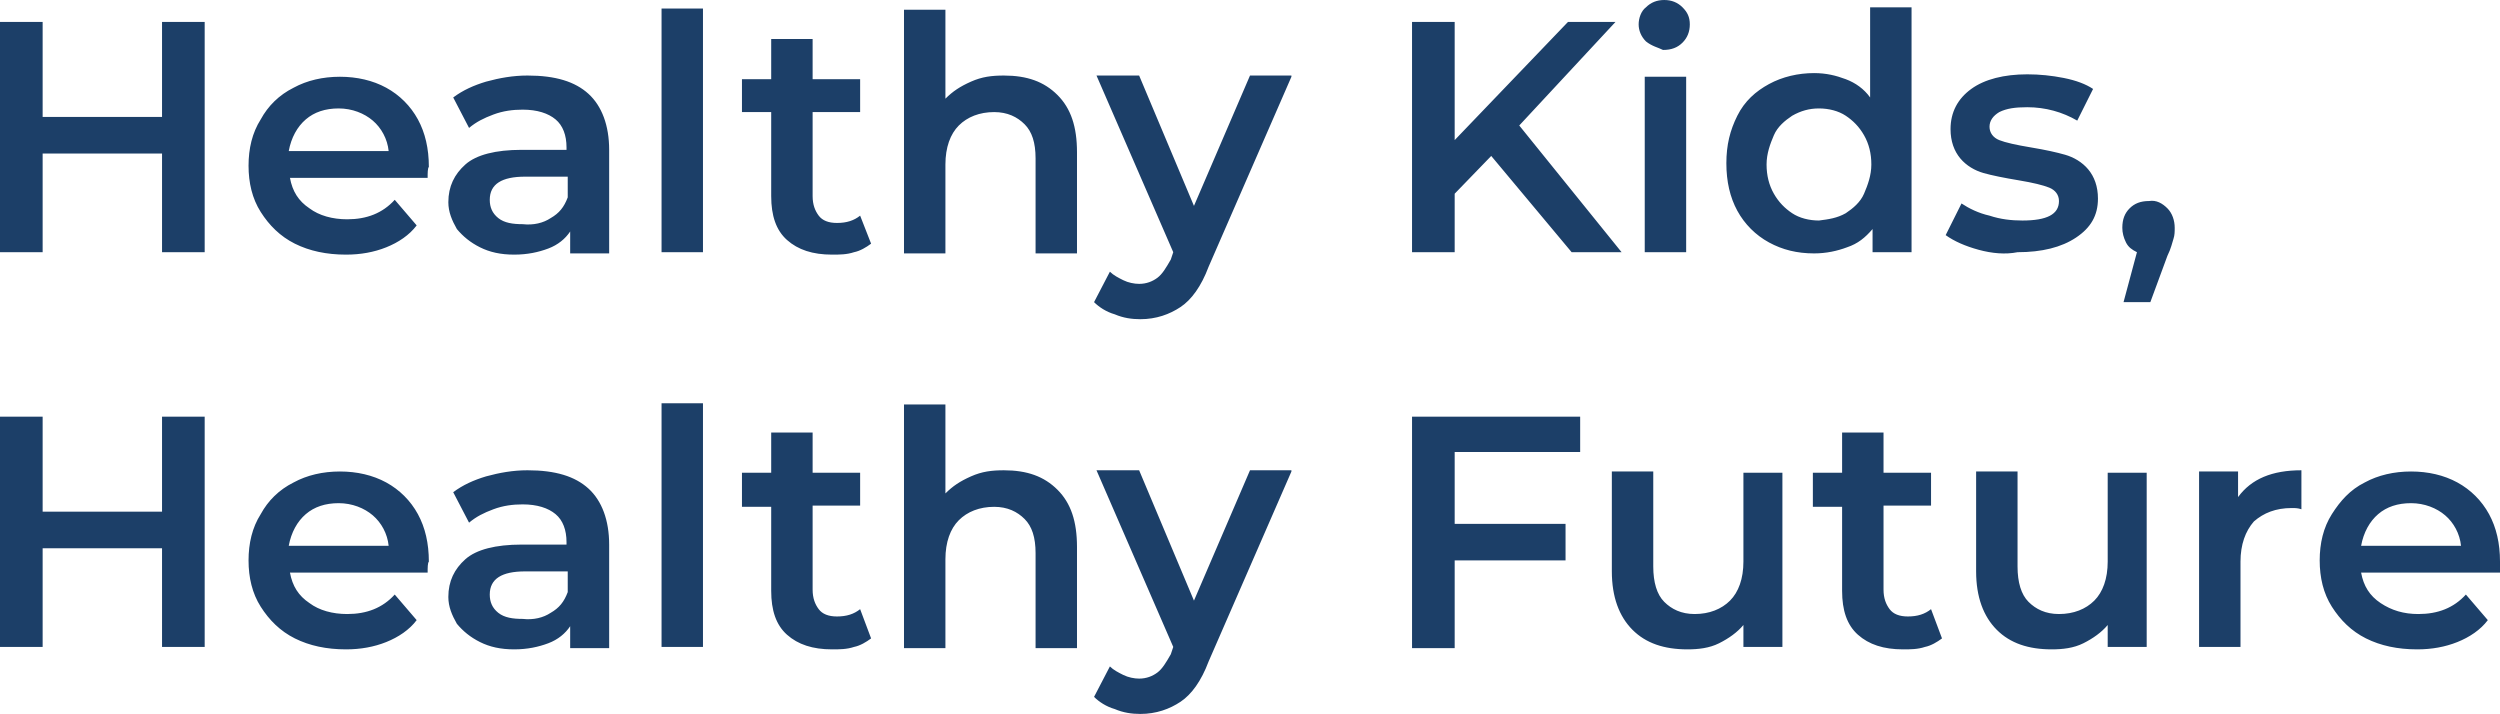 <svg version="1.1" id="Layer_1" xmlns="http://www.w3.org/2000/svg" x="0" y="0" viewBox="0 0 205.2 58.6" xml:space="preserve">
  <style>
    .st0{fill:#1c3f68}
  </style>
  <path class="st0" d="M16.8 1.8v18.9h-3.5v-8.1H3.5v8.1H0V1.8h3.5v7.8h9.8V1.8h3.5zM35.1 14.6H23.8c.2 1.1.7 1.9 1.6 2.5.8.6 1.9.9 3.1.9 1.6 0 2.9-.5 3.9-1.6l1.8 2.1c-.6.8-1.5 1.4-2.5 1.8s-2.1.6-3.3.6c-1.6 0-3-.3-4.2-.9s-2.1-1.5-2.8-2.6-1-2.4-1-3.8.3-2.7 1-3.8c.6-1.1 1.5-2 2.7-2.6 1.1-.6 2.4-.9 3.8-.9s2.7.3 3.8.9 2 1.5 2.6 2.6.9 2.4.9 3.9c-.1.1-.1.5-.1.9zm-10-4.8c-.7.6-1.2 1.5-1.4 2.6h8.2c-.1-1-.6-1.9-1.3-2.5s-1.7-1-2.8-1-2 .3-2.7.9zM48.3 7.7c1.1 1 1.7 2.6 1.7 4.6v8.5h-3.2V19c-.4.6-1 1.1-1.8 1.4s-1.7.5-2.8.5-2-.2-2.8-.6-1.4-.9-1.9-1.5c-.4-.7-.7-1.4-.7-2.2 0-1.3.5-2.3 1.4-3.1s2.5-1.2 4.6-1.2h3.7v-.2c0-1-.3-1.8-.9-2.3S44.1 9 42.9 9c-.8 0-1.6.1-2.4.4s-1.4.6-2 1.1L37.2 8c.8-.6 1.7-1 2.7-1.3 1.1-.3 2.2-.5 3.4-.5 2.3 0 3.9.5 5 1.5zm-3.1 10.2c.7-.4 1.1-.9 1.4-1.7v-1.7h-3.5c-1.9 0-2.9.6-2.9 1.9 0 .6.2 1.1.7 1.5s1.2.5 2 .5c.9.1 1.7-.1 2.3-.5zM54.3.7h3.4v20h-3.4V.7zM71.5 20c-.4.3-.9.6-1.4.7-.6.2-1.2.2-1.8.2-1.6 0-2.8-.4-3.7-1.2s-1.3-2-1.3-3.6V9.2h-2.4V6.5h2.4V3.2h3.4v3.3h3.9v2.7h-3.9v6.9c0 .7.2 1.2.5 1.6s.8.6 1.5.6c.8 0 1.4-.2 1.9-.6l.9 2.3zM86.8 7.8c1.1 1.1 1.6 2.6 1.6 4.7v8.3H85V13c0-1.3-.3-2.2-.9-2.8s-1.4-1-2.5-1c-1.2 0-2.2.4-2.9 1.1s-1.1 1.8-1.1 3.2v7.3h-3.4V.8h3.4v7.3c.6-.6 1.2-1 2.1-1.4s1.7-.5 2.7-.5c1.9 0 3.3.5 4.4 1.6zM106 6.3l-6.8 15.6c-.6 1.6-1.4 2.7-2.3 3.3s-2 1-3.3 1c-.7 0-1.4-.1-2.1-.4-.7-.2-1.3-.6-1.7-1l1.3-2.5c.3.3.7.5 1.1.7s.9.3 1.3.3c.6 0 1.1-.2 1.5-.5s.7-.8 1.1-1.5l.2-.6L90 6.2h3.5L98 16.9l4.6-10.7h3.4v.1zM122.4 12.8l-3 3.1v4.8h-3.5V1.8h3.5v9.7l9.3-9.7h3.9l-7.9 8.5 8.4 10.4H129l-6.6-7.9zM135.1 3.4c-.4-.4-.6-.9-.6-1.4s.2-1.1.6-1.4c.4-.4.9-.6 1.5-.6s1.1.2 1.5.6.6.8.6 1.4-.2 1.1-.6 1.5-.9.6-1.6.6c-.4-.2-.9-.3-1.4-.7zm-.1 2.9h3.4v14.4H135V6.3zM156.9.7v20h-3.2v-1.9c-.6.7-1.2 1.2-2.1 1.5-.8.3-1.7.5-2.7.5-1.4 0-2.6-.3-3.7-.9s-2-1.5-2.6-2.6-.9-2.4-.9-3.9.3-2.7.9-3.9 1.5-2 2.6-2.6 2.4-.9 3.7-.9c1 0 1.8.2 2.6.5s1.5.8 2 1.5V.6h3.4v.1zm-5.4 16.8c.6-.4 1.2-.9 1.5-1.6s.6-1.5.6-2.4-.2-1.7-.6-2.4-.9-1.2-1.5-1.6-1.4-.6-2.2-.6-1.5.2-2.2.6c-.6.4-1.2.9-1.5 1.6s-.6 1.5-.6 2.4.2 1.7.6 2.4.9 1.2 1.5 1.6 1.4.6 2.2.6c.8-.1 1.5-.2 2.2-.6zM162.4 20.5c-1.1-.3-2-.7-2.7-1.2l1.3-2.6c.6.4 1.4.8 2.3 1 .9.3 1.8.4 2.7.4 2 0 3-.5 3-1.6 0-.5-.3-.9-.8-1.1s-1.3-.4-2.5-.6-2.2-.4-2.9-.6-1.4-.6-1.9-1.2-.8-1.4-.8-2.4c0-1.4.6-2.5 1.7-3.3s2.7-1.2 4.6-1.2c1 0 2 .1 3 .3s1.8.5 2.4.9l-1.3 2.6c-1.2-.7-2.6-1.1-4.1-1.1-1 0-1.7.1-2.3.4-.5.3-.8.7-.8 1.2s.3.9.8 1.1 1.4.4 2.6.6 2.1.4 2.8.6 1.4.6 1.9 1.2.8 1.4.8 2.4c0 1.4-.6 2.4-1.8 3.2s-2.8 1.2-4.8 1.2c-1 .2-2.1.1-3.2-.2zM177.9 17.1c.4.4.6 1 .6 1.6 0 .3 0 .6-.1.9s-.2.8-.5 1.4l-1.4 3.8h-2.2l1.1-4.1c-.4-.2-.7-.4-.9-.8s-.3-.8-.3-1.2c0-.7.2-1.2.6-1.6s.9-.6 1.6-.6c.6-.1 1.1.2 1.5.6zM16.8 34.2v18.9h-3.5V45H3.5v8.1H0V34.2h3.5V42h9.8v-7.8h3.5zM35.1 47H23.8c.2 1.1.7 1.9 1.6 2.5.8.6 1.9.9 3.1.9 1.6 0 2.9-.5 3.9-1.6l1.8 2.1c-.6.8-1.5 1.4-2.5 1.8s-2.1.6-3.3.6c-1.6 0-3-.3-4.2-.9s-2.1-1.5-2.8-2.6-1-2.4-1-3.8.3-2.7 1-3.8c.6-1.1 1.5-2 2.7-2.6 1.1-.6 2.4-.9 3.8-.9s2.7.3 3.8.9 2 1.5 2.6 2.6.9 2.4.9 3.9c-.1.1-.1.5-.1.9zm-10-4.8c-.7.6-1.2 1.5-1.4 2.6h8.2c-.1-1-.6-1.9-1.3-2.5s-1.7-1-2.8-1-2 .3-2.7.9zM48.3 40.1c1.1 1 1.7 2.6 1.7 4.6v8.5h-3.2v-1.8c-.4.6-1 1.1-1.8 1.4s-1.7.5-2.8.5-2-.2-2.8-.6-1.4-.9-1.9-1.5c-.4-.7-.7-1.4-.7-2.2 0-1.3.5-2.3 1.4-3.1s2.5-1.2 4.6-1.2h3.7v-.2c0-1-.3-1.8-.9-2.3s-1.5-.8-2.7-.8c-.8 0-1.6.1-2.4.4s-1.4.6-2 1.1l-1.3-2.5c.8-.6 1.7-1 2.7-1.3 1.1-.3 2.2-.5 3.4-.5 2.3 0 3.9.5 5 1.5zm-3.1 10.2c.7-.4 1.1-.9 1.4-1.7v-1.7h-3.5c-1.9 0-2.9.6-2.9 1.9 0 .6.2 1.1.7 1.5s1.2.5 2 .5c.9.1 1.7-.1 2.3-.5zM54.3 33.1h3.4v20h-3.4v-20zM71.5 52.4c-.4.3-.9.6-1.4.7-.6.2-1.2.2-1.8.2-1.6 0-2.8-.4-3.7-1.2s-1.3-2-1.3-3.6v-6.9h-2.4v-2.8h2.4v-3.3h3.4v3.3h3.9v2.7h-3.9v6.9c0 .7.2 1.2.5 1.6s.8.6 1.5.6c.8 0 1.4-.2 1.9-.6l.9 2.4zM86.8 40.2c1.1 1.1 1.6 2.6 1.6 4.7v8.3H85v-7.8c0-1.3-.3-2.2-.9-2.8s-1.4-1-2.5-1c-1.2 0-2.2.4-2.9 1.1s-1.1 1.8-1.1 3.2v7.3h-3.4v-20h3.4v7.3c.6-.6 1.2-1 2.1-1.4s1.7-.5 2.7-.5c1.9 0 3.3.5 4.4 1.6zM106 38.7l-6.8 15.6c-.6 1.6-1.4 2.7-2.3 3.3s-2 1-3.3 1c-.7 0-1.4-.1-2.1-.4-.7-.2-1.3-.6-1.7-1l1.3-2.5c.3.3.7.5 1.1.7s.9.3 1.3.3c.6 0 1.1-.2 1.5-.5s.7-.8 1.1-1.5l.2-.6L90 38.6h3.5L98 49.3l4.6-10.7h3.4v.1zM119.4 37.2V43h9.1v3h-9.1v7.2h-3.5v-19h13.8v2.9h-10.3v.1zM146.3 38.7v14.4h-3.2v-1.8c-.5.6-1.2 1.1-2 1.5s-1.7.5-2.6.5c-1.9 0-3.4-.5-4.5-1.6s-1.7-2.7-1.7-4.8v-8.2h3.4v7.8c0 1.3.3 2.3.9 2.9s1.4 1 2.5 1c1.2 0 2.2-.4 2.9-1.1s1.1-1.8 1.1-3.2v-7.3h3.2v-.1zM159.4 52.4c-.4.3-.9.6-1.4.7-.6.2-1.2.2-1.8.2-1.6 0-2.8-.4-3.7-1.2s-1.3-2-1.3-3.6v-6.9h-2.4v-2.8h2.4v-3.3h3.4v3.3h3.9v2.7h-3.9v6.9c0 .7.2 1.2.5 1.6s.8.6 1.5.6c.8 0 1.4-.2 1.9-.6l.9 2.4zM176.2 38.7v14.4H173v-1.8c-.5.6-1.2 1.1-2 1.5s-1.7.5-2.6.5c-1.9 0-3.4-.5-4.5-1.6s-1.7-2.7-1.7-4.8v-8.2h3.4v7.8c0 1.3.3 2.3.9 2.9s1.4 1 2.5 1c1.2 0 2.2-.4 2.9-1.1s1.1-1.8 1.1-3.2v-7.3h3.2v-.1zM188.9 38.6v3.2c-.3-.1-.5-.1-.8-.1-1.3 0-2.3.4-3.1 1.1-.7.8-1.1 1.9-1.1 3.3v7h-3.4V38.7h3.2v2.1c1.1-1.5 2.8-2.2 5.2-2.2zM205.2 47h-11.4c.2 1.1.7 1.9 1.6 2.5s1.9.9 3.1.9c1.6 0 2.9-.5 3.9-1.6l1.8 2.1c-.6.8-1.5 1.4-2.5 1.8s-2.1.6-3.3.6c-1.6 0-3-.3-4.2-.9s-2.1-1.5-2.8-2.6-1-2.4-1-3.8.3-2.7 1-3.8 1.5-2 2.7-2.6c1.1-.6 2.4-.9 3.8-.9s2.7.3 3.8.9 2 1.5 2.6 2.6.9 2.4.9 3.9v.9zm-10-4.8c-.7.6-1.2 1.5-1.4 2.6h8.2c-.1-1-.6-1.9-1.3-2.5s-1.7-1-2.8-1-2 .3-2.7.9z"/>
</svg>
